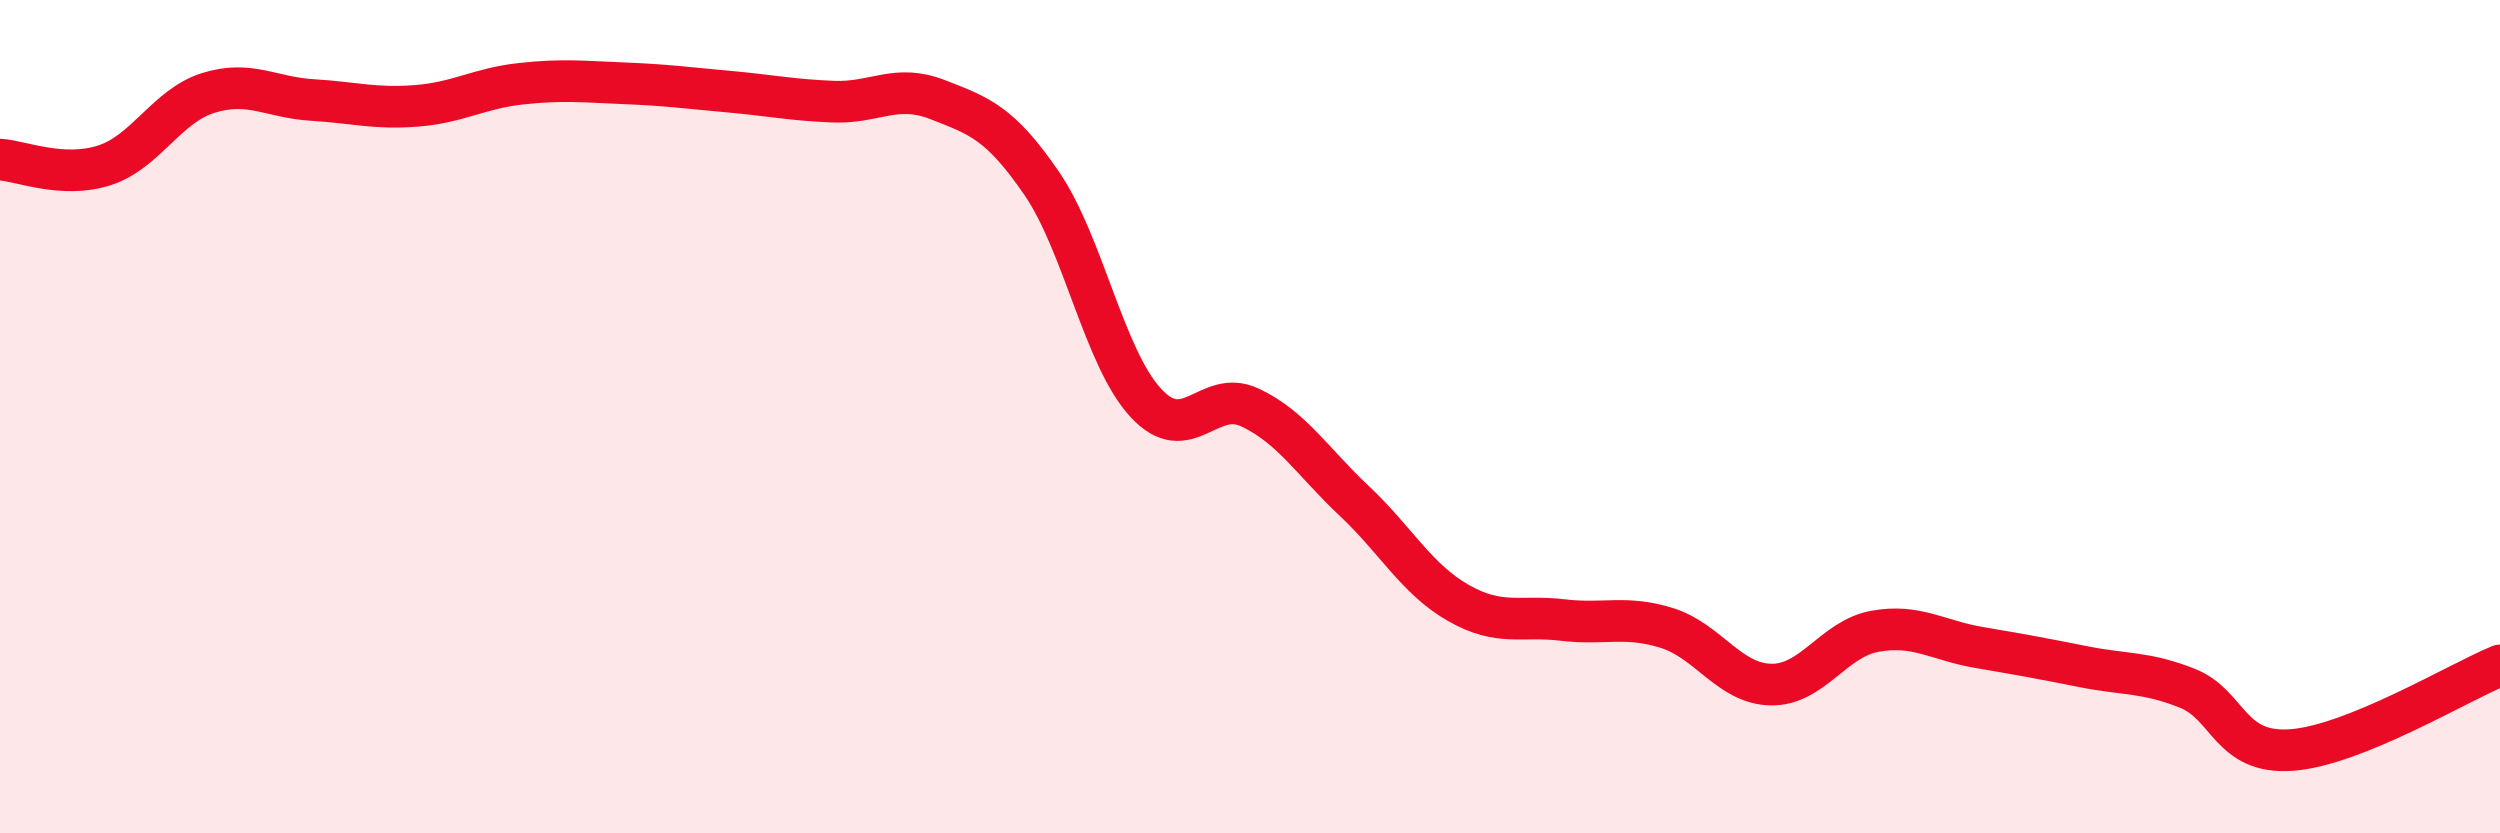
    <svg width="60" height="20" viewBox="0 0 60 20" xmlns="http://www.w3.org/2000/svg">
      <path
        d="M 0,3.83 C 0.5,3.86 1.5,4.29 2.5,3.97 C 3.5,3.65 4,2.54 5,2.23 C 6,1.92 6.5,2.34 7.5,2.4 C 8.5,2.46 9,2.62 10,2.54 C 11,2.46 11.5,2.12 12.5,2.01 C 13.5,1.9 14,1.96 15,2 C 16,2.04 16.5,2.11 17.5,2.2 C 18.5,2.29 19,2.4 20,2.44 C 21,2.48 21.5,2 22.5,2.39 C 23.5,2.78 24,2.94 25,4.4 C 26,5.86 26.5,8.59 27.5,9.67 C 28.5,10.75 29,9.31 30,9.78 C 31,10.25 31.5,11.08 32.5,12.02 C 33.5,12.96 34,13.9 35,14.47 C 36,15.04 36.5,14.76 37.5,14.88 C 38.5,15 39,14.76 40,15.07 C 41,15.38 41.5,16.41 42.5,16.43 C 43.5,16.45 44,15.33 45,15.15 C 46,14.97 46.5,15.37 47.5,15.54 C 48.5,15.71 49,15.8 50,16 C 51,16.2 51.5,16.12 52.5,16.52 C 53.5,16.92 53.5,18.11 55,18 C 56.5,17.89 59,16.38 60,15.97L60 20L0 20Z"
        fill="#EB0A25"
        opacity="0.1"
        stroke-linecap="round"
        stroke-linejoin="round"
      />
      <path
        d="M 0,3.83 C 0.5,3.86 1.5,4.29 2.5,3.97 C 3.5,3.65 4,2.54 5,2.23 C 6,1.92 6.5,2.34 7.5,2.4 C 8.5,2.46 9,2.62 10,2.54 C 11,2.46 11.5,2.12 12.5,2.01 C 13.5,1.9 14,1.96 15,2 C 16,2.04 16.5,2.11 17.5,2.2 C 18.5,2.29 19,2.4 20,2.44 C 21,2.48 21.5,2 22.5,2.39 C 23.5,2.78 24,2.94 25,4.4 C 26,5.86 26.5,8.59 27.5,9.67 C 28.5,10.75 29,9.31 30,9.78 C 31,10.25 31.5,11.08 32.5,12.02 C 33.5,12.96 34,13.9 35,14.47 C 36,15.04 36.5,14.76 37.5,14.88 C 38.5,15 39,14.76 40,15.07 C 41,15.38 41.5,16.41 42.5,16.43 C 43.5,16.45 44,15.33 45,15.15 C 46,14.97 46.5,15.37 47.5,15.54 C 48.5,15.71 49,15.8 50,16 C 51,16.2 51.5,16.12 52.5,16.52 C 53.5,16.92 53.5,18.11 55,18 C 56.5,17.89 59,16.38 60,15.97"
        stroke="#EB0A25"
        stroke-width="1"
        fill="none"
        stroke-linecap="round"
        stroke-linejoin="round"
      />
    </svg>
  